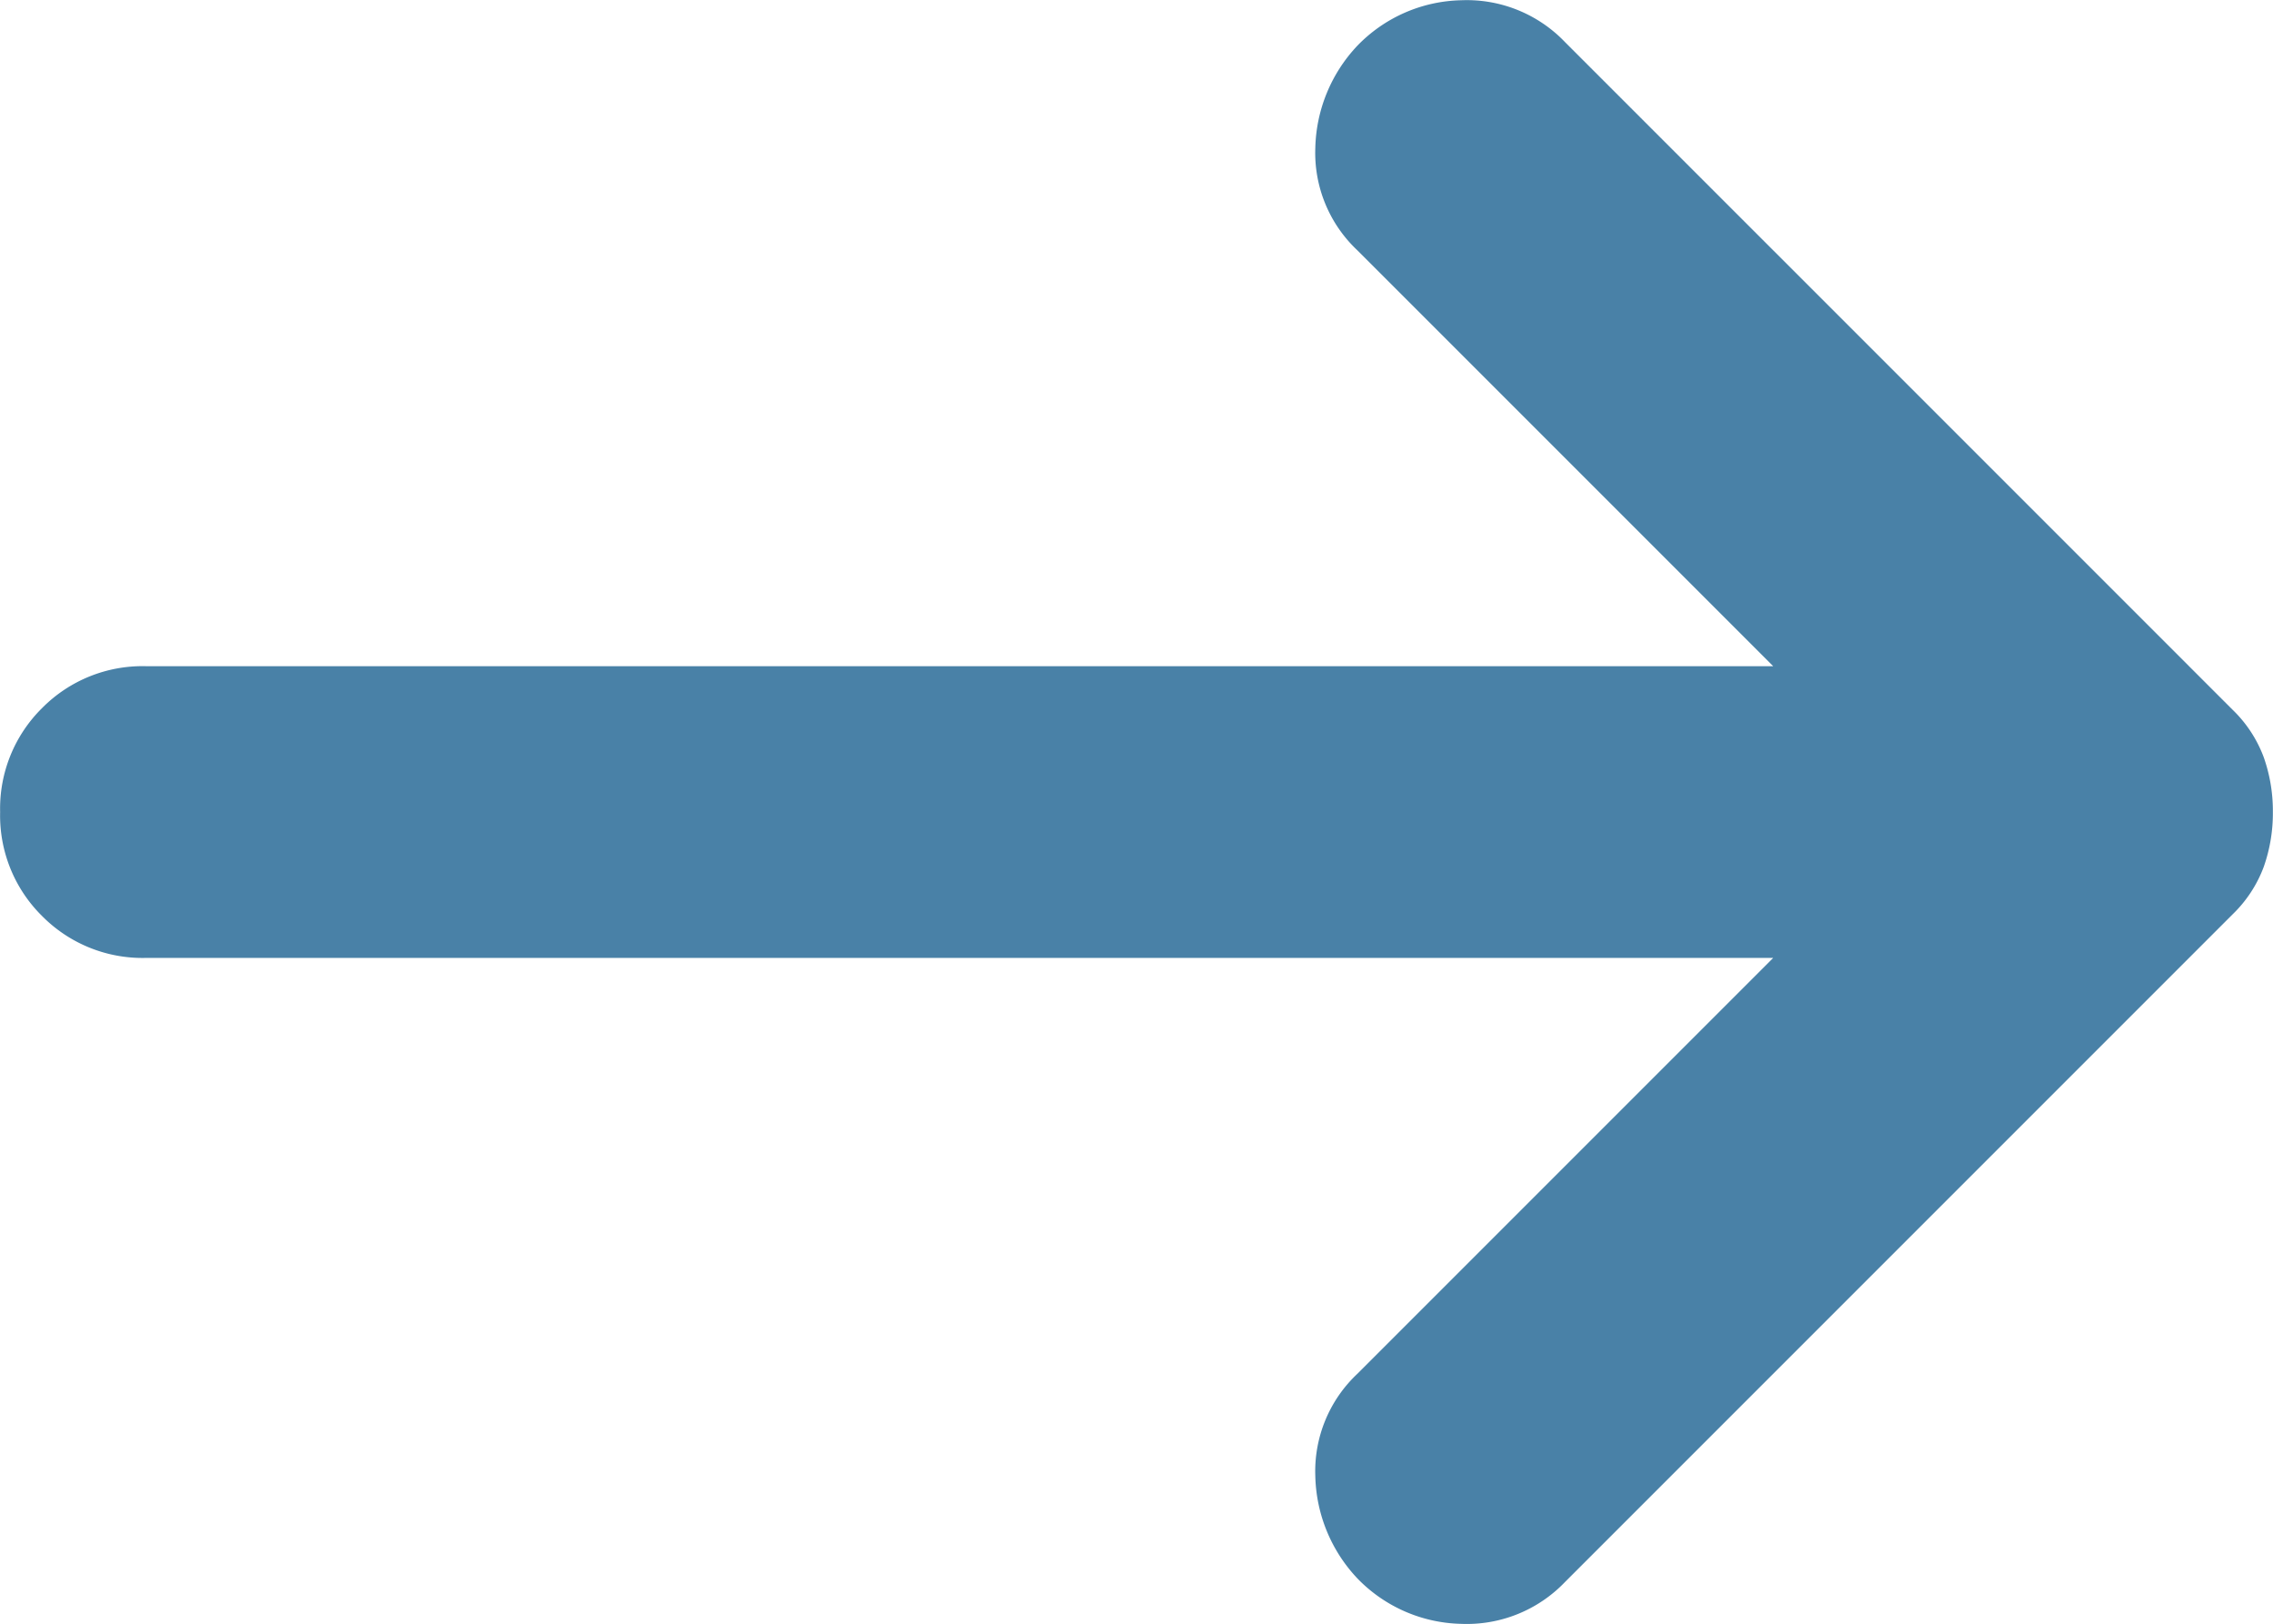 <svg xmlns="http://www.w3.org/2000/svg" width="18" height="12.858" viewBox="0 0 18 12.858">
  <path id="arrow_r" d="M174.042-694.935H161.156a1.118,1.118,0,0,1-.823-.332,1.118,1.118,0,0,1-.332-.823,1.118,1.118,0,0,1,.332-.823,1.118,1.118,0,0,1,.823-.332h12.886l-3.294-3.294a1.059,1.059,0,0,1-.332-.809,1.219,1.219,0,0,1,.332-.809,1.178,1.178,0,0,1,.823-.361,1.076,1.076,0,0,1,.823.332l5.287,5.287a1.013,1.013,0,0,1,.246.376,1.279,1.279,0,0,1,.072.433,1.279,1.279,0,0,1-.072.433,1.013,1.013,0,0,1-.246.376l-5.287,5.287a1.076,1.076,0,0,1-.823.332,1.178,1.178,0,0,1-.823-.361,1.219,1.219,0,0,1-.332-.809,1.059,1.059,0,0,1,.332-.809Z" transform="translate(-160 702.52)" fill="#4981a7"/>
</svg>
